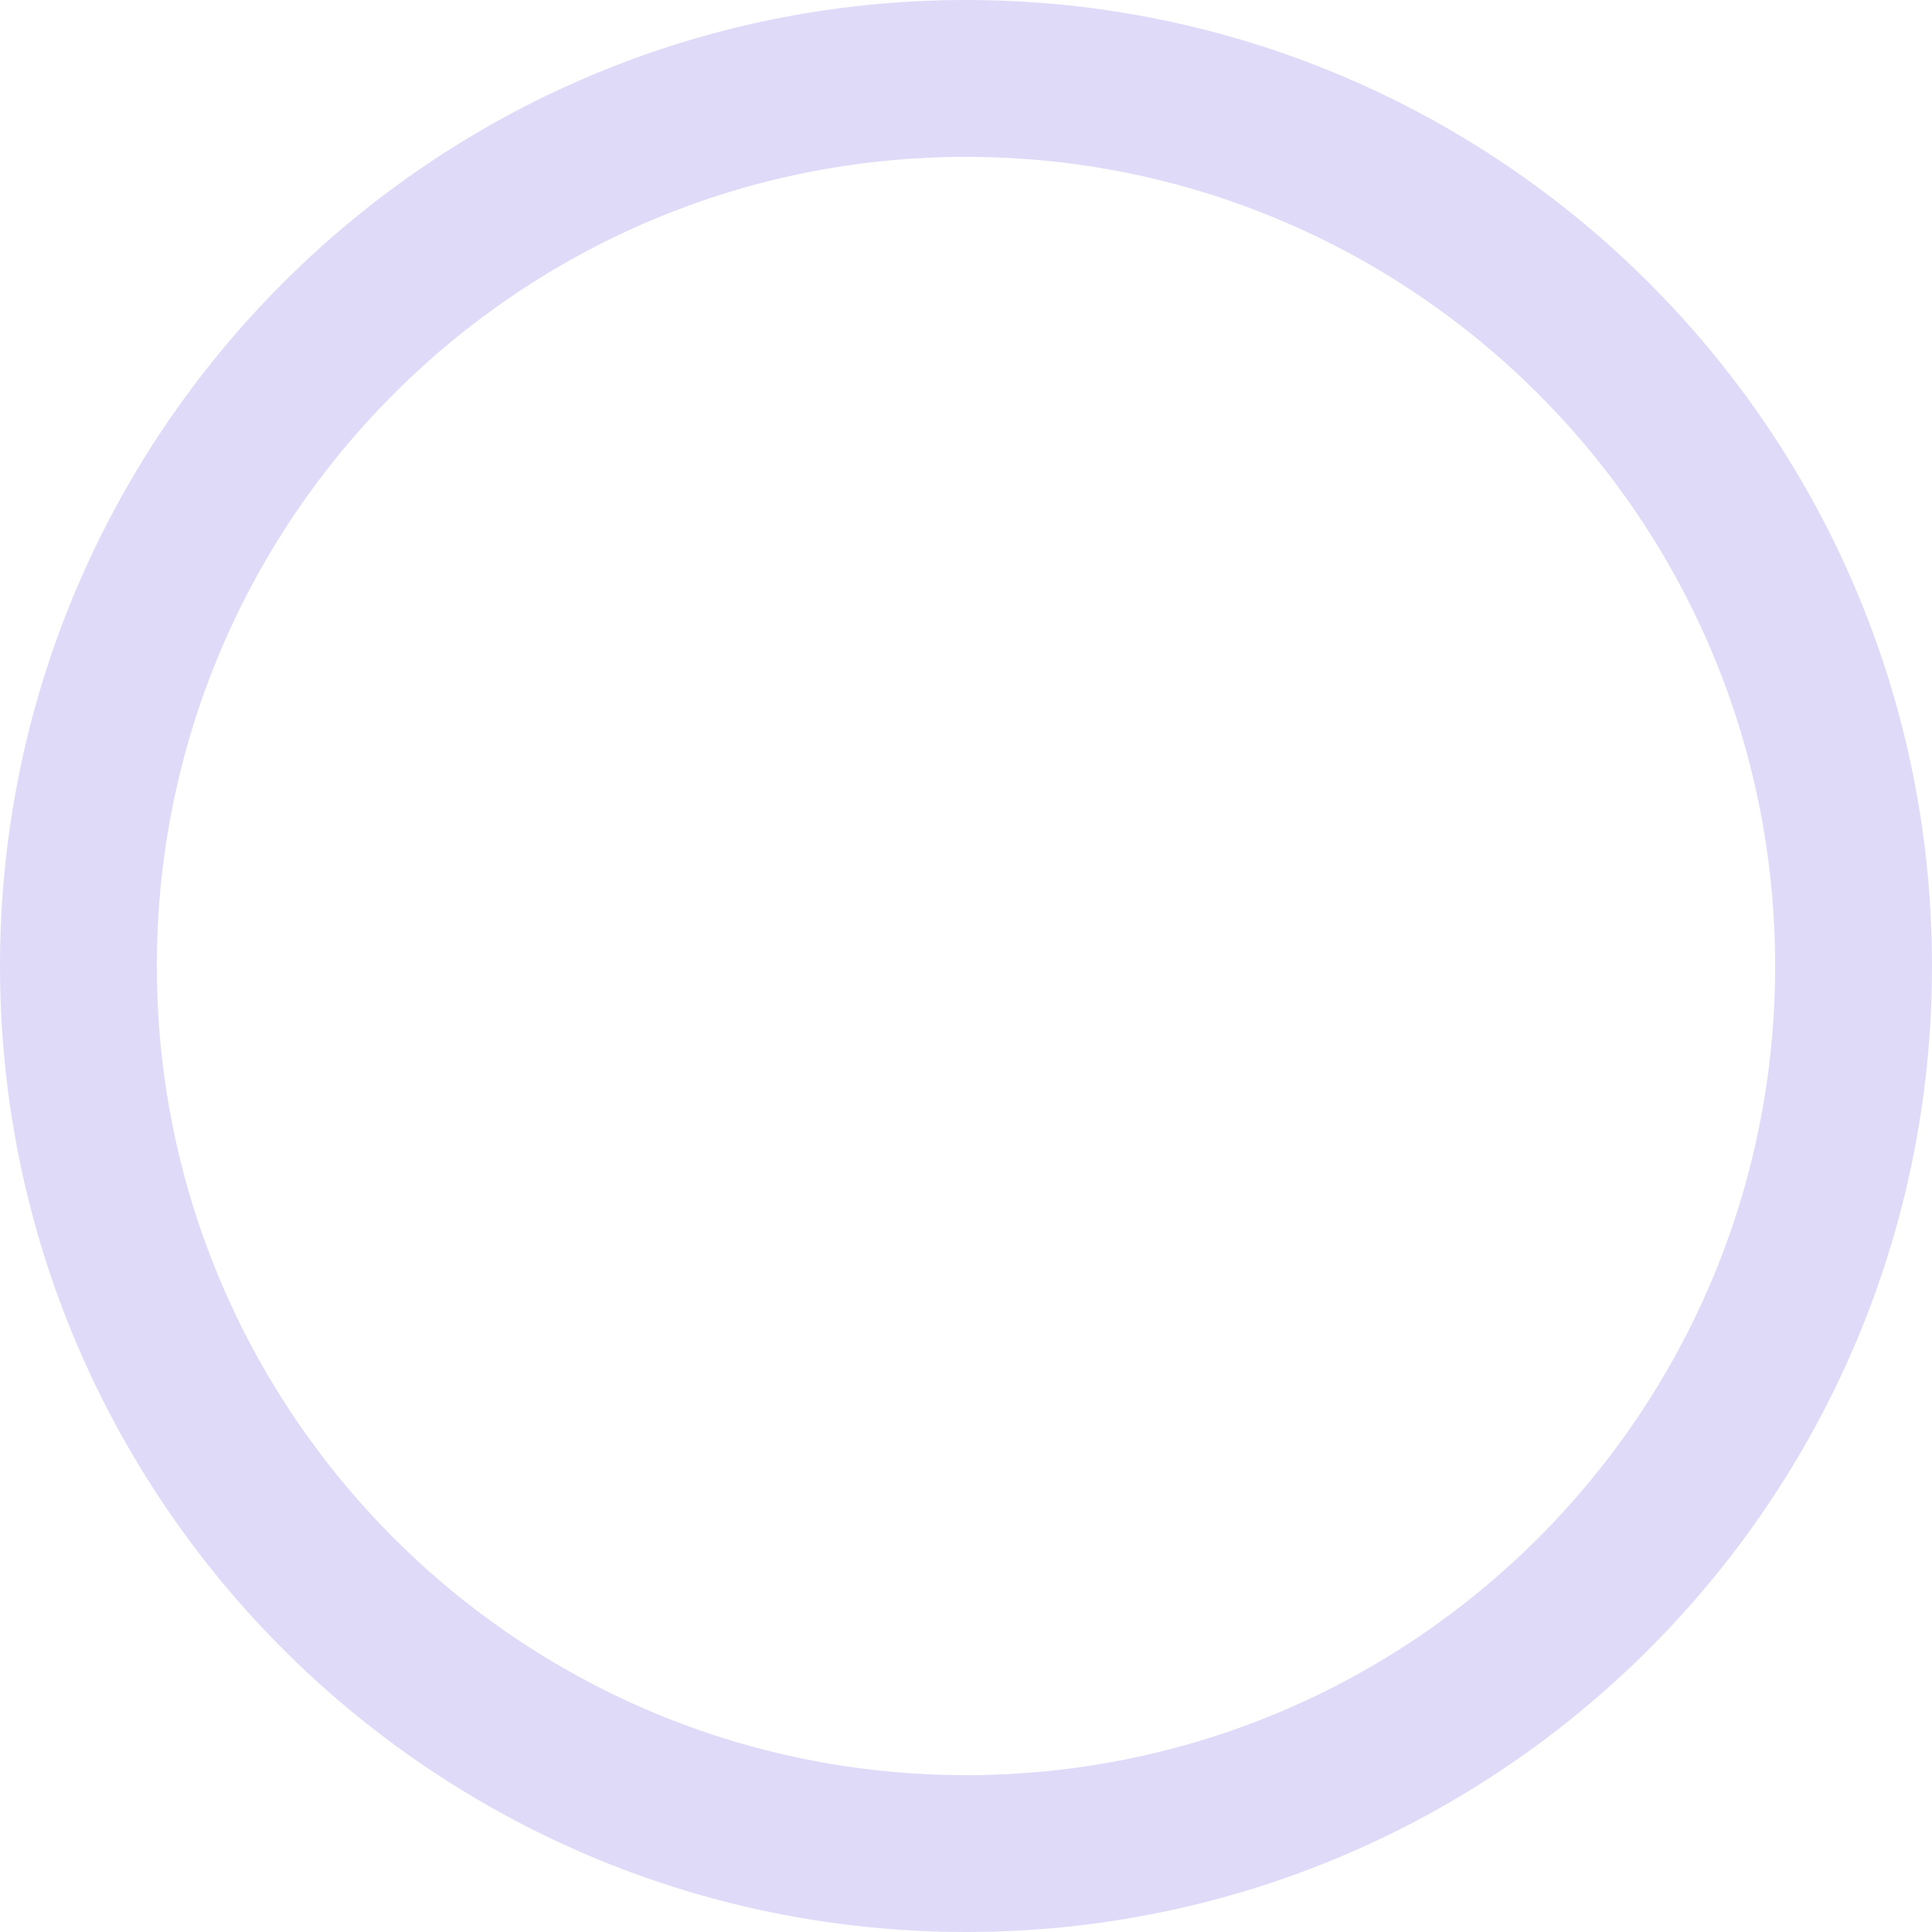 <svg width="800" height="800" viewBox="0 0 800 800" fill="none" xmlns="http://www.w3.org/2000/svg">
<path d="M800 400C800 620.914 620.914 800 400 800C179.086 800 0 620.914 0 400C0 179.086 179.086 0 400 0C620.914 0 800 179.086 800 400ZM64.951 400C64.951 585.042 214.958 735.049 400 735.049C585.042 735.049 735.049 585.042 735.049 400C735.049 214.958 585.042 64.951 400 64.951C214.958 64.951 64.951 214.958 64.951 400Z" fill="#9782EB" fill-opacity="0.3"/>
</svg>
